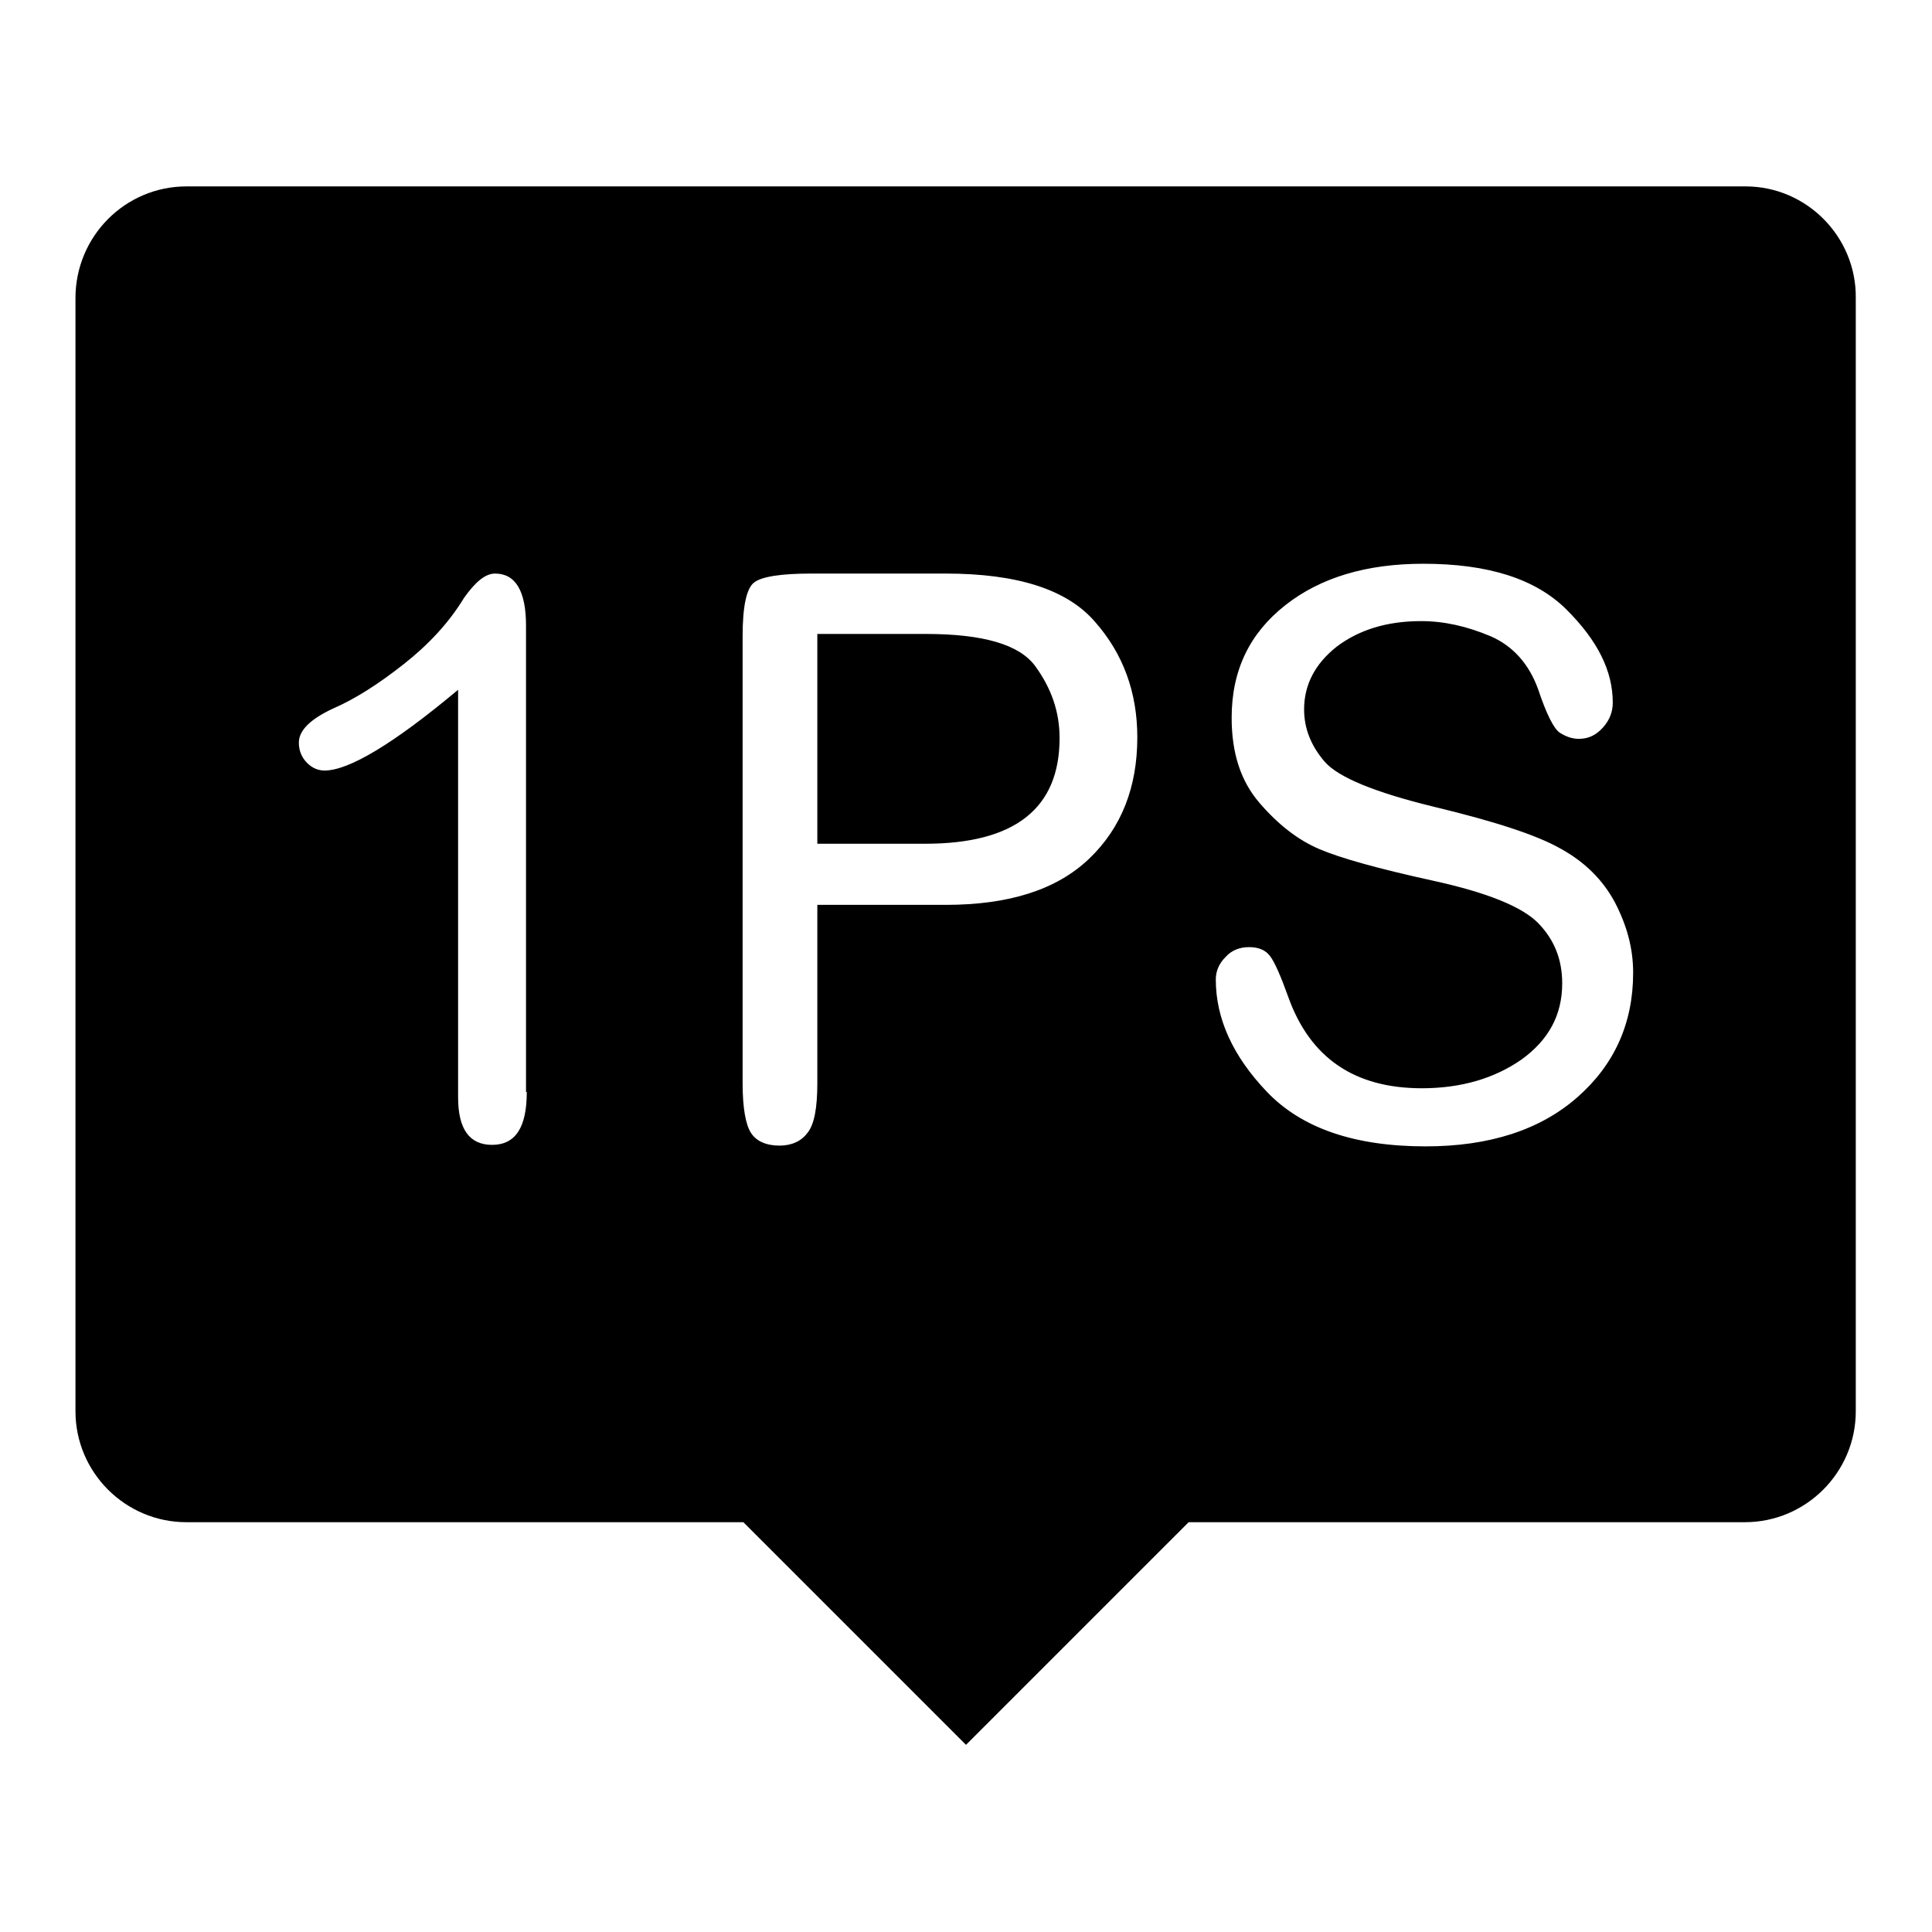 <?xml version="1.0" encoding="utf-8"?>
<!-- Svg Vector Icons : http://www.onlinewebfonts.com/icon -->
<!DOCTYPE svg PUBLIC "-//W3C//DTD SVG 1.1//EN" "http://www.w3.org/Graphics/SVG/1.1/DTD/svg11.dtd">
<svg version="1.1" xmlns="http://www.w3.org/2000/svg" xmlns:xlink="http://www.w3.org/1999/xlink" x="0px" y="0px" viewBox="0 0 256 256" enable-background="new 0 0 256 256" xml:space="preserve">
<g><g><path fill="#000000" d="M231.3,24.7H24.7c-8.1,0-14.7,6.6-14.7,14.8V187c0,8.1,6.6,14.7,14.7,14.7h73.8l29.5,29.5l29.5-29.5h73.7c8.1,0,14.7-6.6,14.7-14.7V39.5C246,31.4,239.4,24.7,231.3,24.7z M69.8,144.7c0,4.7-1.5,7-4.6,7c-3,0-4.5-2.1-4.5-6.3V91.4c-8.6,7.2-14.5,10.7-17.7,10.7c-0.8,0-1.6-0.3-2.3-1c-0.7-0.7-1.1-1.6-1.1-2.7c0-1.6,1.5-3.1,4.5-4.5c3-1.3,6.1-3.3,9.4-5.9c3.3-2.6,6-5.5,8-8.8c1.5-2.1,2.8-3.2,4.1-3.2c2.7,0,4.1,2.3,4.1,6.9V144.7z M144.3,113.8c-4.3,4.1-10.6,6.1-19,6.1h-17v23.6c0,3.3-0.4,5.5-1.3,6.6c-0.8,1.1-2.1,1.7-3.7,1.7c-1.8,0-3.1-0.6-3.8-1.7c-0.7-1.1-1.1-3.3-1.1-6.6V84.3c0-3.9,0.5-6.3,1.5-7.1c1-0.8,3.6-1.2,7.6-1.2h17.8c9.5,0,16.1,2.1,19.8,6.4c3.7,4.2,5.6,9.3,5.6,15.3C150.7,104.3,148.6,109.7,144.3,113.8z M209,145.4c-4.9,4.3-11.6,6.5-20.1,6.5c-9.4,0-16.4-2.4-21-7.2c-4.6-4.8-6.8-9.8-6.8-14.9c0-1.1,0.4-2.1,1.3-3c0.8-0.9,1.9-1.3,3.1-1.3c1.3,0,2.2,0.4,2.8,1.2c0.6,0.8,1.4,2.6,2.4,5.4c2.9,8.1,8.8,12.1,17.7,12.1c5.2,0,9.6-1.3,13.2-3.8c3.6-2.6,5.4-5.9,5.4-10.1c0-3.1-1-5.7-3.1-7.9c-2.1-2.2-6.7-4.1-14-5.7c-7.3-1.6-12.3-3-15.1-4.2c-2.8-1.2-5.4-3.2-7.9-6.1c-2.5-2.9-3.7-6.6-3.7-11.3c0-6.3,2.4-11.2,7.1-14.9c4.7-3.7,10.8-5.5,18.3-5.5c8.6,0,14.9,2,19,6.1c4.1,4.1,6.1,8.1,6.1,12.3c0,1.2-0.4,2.3-1.3,3.3c-0.9,1-1.9,1.5-3.2,1.5c-0.9,0-1.7-0.3-2.5-0.8c-0.8-0.5-1.8-2.5-2.9-5.8c-1.2-3.3-3.3-5.7-6.3-7c-3.1-1.3-6.1-2-9.2-2c-4.6,0-8.3,1.2-11.2,3.4c-2.9,2.3-4.3,5.1-4.3,8.3c0,2.5,0.9,4.8,2.7,6.9c1.8,2.1,6.7,4.1,14.5,6c7.9,1.9,13.5,3.7,16.7,5.5c3.3,1.8,5.7,4.2,7.3,7.2c1.6,3.1,2.4,6.1,2.4,9.3C216.4,135.6,213.9,141.1,209,145.4z M122.6,84h-14.3v27.8h14.3c11.9,0,17.8-4.7,17.8-14c0-3.5-1.1-6.6-3.2-9.5C135.1,85.4,130.3,84,122.6,84z"/></g></g>
</svg>